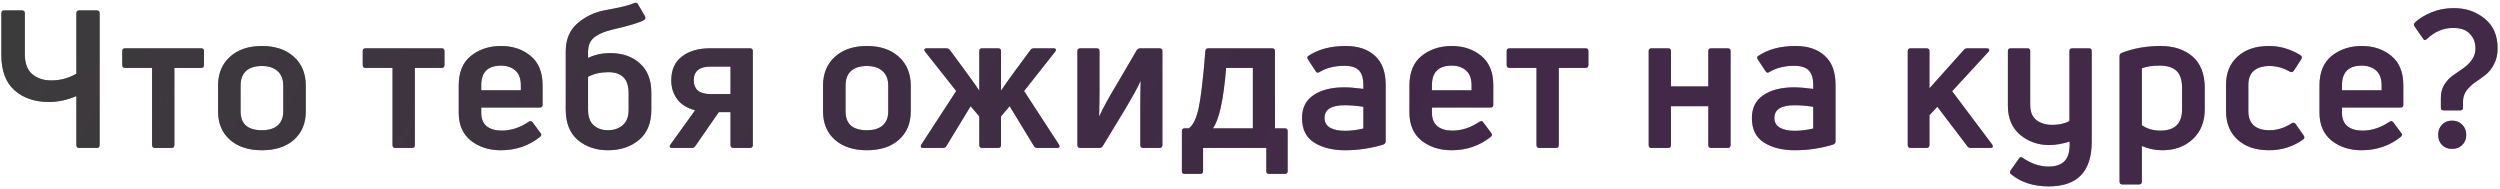 <?xml version="1.0" encoding="UTF-8"?> <svg xmlns="http://www.w3.org/2000/svg" width="676" height="51" viewBox="0 0 676 51" fill="none"> <path d="M26.163 40H21.379C20.894 40 20.651 39.74 20.651 39.22V25.96C18.224 27.035 15.746 27.572 13.215 27.572C9.402 27.572 6.299 26.515 3.907 24.4C1.55 22.285 0.371 19.131 0.371 14.936V3.6C0.371 3.08 0.614 2.82 1.099 2.82H5.935C6.455 2.82 6.715 3.08 6.715 3.6V14.676C6.715 17.103 7.374 18.888 8.691 20.032C10.043 21.176 11.759 21.748 13.839 21.748C16.335 21.748 18.606 21.141 20.651 19.928V3.6C20.651 3.08 20.894 2.82 21.379 2.82H26.163C26.683 2.82 26.943 3.08 26.943 3.6V39.22C26.943 39.74 26.683 40 26.163 40ZM46.371 40H41.9C41.38 40 41.12 39.74 41.12 39.22V18.368H33.84C33.319 18.368 33.059 18.108 33.059 17.588V13.792C33.059 13.307 33.319 13.064 33.84 13.064H54.38C54.9 13.064 55.16 13.307 55.16 13.792V17.588C55.16 18.108 54.9 18.368 54.38 18.368H47.151V39.22C47.151 39.74 46.892 40 46.371 40ZM82.68 30.12C82.68 33.344 81.605 35.909 79.456 37.816C77.307 39.688 74.429 40.624 70.824 40.624C67.219 40.624 64.341 39.688 62.192 37.816C60.043 35.909 58.968 33.344 58.968 30.12V23.152C58.968 19.893 60.043 17.293 62.192 15.352C64.341 13.411 67.219 12.44 70.824 12.44C74.429 12.44 77.307 13.411 79.456 15.352C81.605 17.293 82.68 19.893 82.68 23.152V30.12ZM65.052 30.12C65.052 33.517 66.976 35.216 70.824 35.216C72.696 35.216 74.117 34.783 75.088 33.916C76.093 33.049 76.596 31.784 76.596 30.12V23.152C76.596 21.453 76.093 20.153 75.088 19.252C74.083 18.316 72.661 17.848 70.824 17.848C68.952 17.848 67.513 18.299 66.508 19.2C65.537 20.101 65.052 21.419 65.052 23.152V30.12ZM111.394 40H106.922C106.402 40 106.142 39.74 106.142 39.22V18.368H98.862C98.342 18.368 98.082 18.108 98.082 17.588V13.792C98.082 13.307 98.342 13.064 98.862 13.064H119.402C119.922 13.064 120.182 13.307 120.182 13.792V17.588C120.182 18.108 119.922 18.368 119.402 18.368H112.174V39.22C112.174 39.74 111.914 40 111.394 40ZM146.714 23.1V28.352C146.714 28.837 146.454 29.08 145.934 29.08H130.126V30.536C130.126 32.096 130.612 33.292 131.582 34.124C132.588 34.921 133.94 35.32 135.638 35.32C138.169 35.32 140.613 34.523 142.97 32.928C143.386 32.651 143.733 32.703 144.01 33.084L146.142 35.944C146.489 36.325 146.437 36.689 145.986 37.036C142.97 39.428 139.452 40.624 135.43 40.624C132.241 40.624 129.537 39.757 127.318 38.024C125.134 36.256 124.042 33.743 124.042 30.484V23.1C124.042 19.529 125.152 16.86 127.37 15.092C129.589 13.324 132.293 12.44 135.482 12.44C138.637 12.44 141.289 13.324 143.438 15.092C145.622 16.86 146.714 19.529 146.714 23.1ZM140.838 23.048C140.838 21.245 140.336 19.911 139.33 19.044C138.325 18.177 137.042 17.744 135.482 17.744C131.912 17.744 130.126 19.512 130.126 23.048V24.4H140.838V23.048ZM159.008 15.664C160.811 14.797 162.821 14.364 165.04 14.364C168.333 14.364 171.003 15.3 173.048 17.172C175.093 19.009 176.116 21.627 176.116 25.024V29.652C176.116 33.292 174.989 36.031 172.736 37.868C170.517 39.705 167.744 40.624 164.416 40.624C161.192 40.624 158.471 39.705 156.252 37.868C154.068 35.996 152.976 33.24 152.976 29.6V13.896C152.976 10.707 154.016 8.193 156.096 6.356C158.211 4.519 160.707 3.323 163.584 2.768C167.709 2.04 170.327 1.399 171.436 0.844C171.921 0.636 172.268 0.723 172.476 1.104L174.4 4.38C174.608 4.865 174.521 5.212 174.14 5.42C172.927 6.113 170.119 6.963 165.716 7.968C164.745 8.211 163.931 8.453 163.272 8.696C162.613 8.939 161.92 9.285 161.192 9.736C160.464 10.187 159.909 10.776 159.528 11.504C159.181 12.232 159.008 13.099 159.008 14.104V15.664ZM164.364 35.216C165.993 35.216 167.328 34.765 168.368 33.864C169.443 32.963 169.98 31.576 169.98 29.704V25.128C169.98 21.384 168.143 19.512 164.468 19.512C162.423 19.512 160.603 19.928 159.008 20.76V29.652C159.008 31.559 159.511 32.963 160.516 33.864C161.521 34.765 162.804 35.216 164.364 35.216ZM187.079 40H181.723C181.064 40 180.926 39.688 181.307 39.064L187.963 29.808C185.883 29.288 184.288 28.317 183.179 26.896C182.07 25.44 181.515 23.707 181.515 21.696C181.515 18.888 182.468 16.756 184.375 15.3C186.282 13.809 188.812 13.064 191.967 13.064H202.783C203.303 13.064 203.563 13.307 203.563 13.792V39.22C203.563 39.74 203.303 40 202.783 40H198.311C197.791 40 197.531 39.74 197.531 39.22V30.328H194.359L188.015 39.48C187.807 39.827 187.495 40 187.079 40ZM187.599 21.696C187.599 24.192 189.107 25.44 192.123 25.44H197.531V18.004H192.123C189.107 18.004 187.599 19.235 187.599 21.696ZM246.265 30.12C246.265 33.344 245.19 35.909 243.041 37.816C240.891 39.688 238.014 40.624 234.409 40.624C230.803 40.624 227.926 39.688 225.777 37.816C223.627 35.909 222.553 33.344 222.553 30.12V23.152C222.553 19.893 223.627 17.293 225.777 15.352C227.926 13.411 230.803 12.44 234.409 12.44C238.014 12.44 240.891 13.411 243.041 15.352C245.19 17.293 246.265 19.893 246.265 23.152V30.12ZM228.637 30.12C228.637 33.517 230.561 35.216 234.409 35.216C236.281 35.216 237.702 34.783 238.673 33.916C239.678 33.049 240.181 31.784 240.181 30.12V23.152C240.181 21.453 239.678 20.153 238.673 19.252C237.667 18.316 236.246 17.848 234.409 17.848C232.537 17.848 231.098 18.299 230.093 19.2C229.122 20.101 228.637 21.419 228.637 23.152V30.12ZM285.806 40H280.502C280.052 40 279.74 39.827 279.566 39.48L273.014 28.716L270.674 31.472V39.22C270.674 39.74 270.414 40 269.894 40H265.578C265.058 40 264.798 39.74 264.798 39.22V31.472L262.458 28.716L255.906 39.48C255.733 39.827 255.421 40 254.97 40H249.666C248.973 40 248.8 39.688 249.146 39.064L258.558 24.608L250.134 13.948C249.961 13.705 249.909 13.497 249.978 13.324C250.048 13.151 250.238 13.064 250.55 13.064H255.906C256.322 13.064 256.634 13.22 256.842 13.532L260.95 19.096C262.337 20.968 263.62 22.771 264.798 24.504V13.792C264.798 13.307 265.058 13.064 265.578 13.064H269.894C270.414 13.064 270.674 13.307 270.674 13.792V24.504C271.853 22.771 273.136 20.968 274.522 19.096L278.63 13.532C278.838 13.22 279.15 13.064 279.566 13.064H284.922C285.234 13.064 285.425 13.151 285.494 13.324C285.564 13.497 285.512 13.705 285.338 13.948L276.914 24.608L286.326 39.064C286.673 39.688 286.5 40 285.806 40ZM297.257 40H292.109C291.589 40 291.329 39.74 291.329 39.22V13.792C291.329 13.307 291.589 13.064 292.109 13.064H296.529C297.049 13.064 297.309 13.307 297.309 13.792V24.4C297.309 26.445 297.275 28.785 297.205 31.42H297.257C298.263 29.201 299.909 26.203 302.197 22.424L307.397 13.532C307.675 13.22 307.987 13.064 308.333 13.064H313.533C314.053 13.064 314.313 13.307 314.313 13.792V39.22C314.313 39.74 314.053 40 313.533 40H309.113C308.593 40 308.333 39.74 308.333 39.22V28.768C308.333 26.723 308.368 24.452 308.437 21.956H308.385C307.692 23.551 306.063 26.48 303.497 30.744L298.193 39.48C297.985 39.827 297.673 40 297.257 40ZM324.524 47.02H320.312C319.827 47.02 319.584 46.777 319.584 46.292V35.424C319.584 34.939 319.827 34.696 320.312 34.696H321.456C322.6 33.899 323.484 32.096 324.108 29.288C324.732 26.445 325.339 21.28 325.928 13.792C325.997 13.307 326.257 13.064 326.708 13.064H343.972C344.492 13.064 344.752 13.307 344.752 13.792V34.696H347.404C347.924 34.696 348.184 34.956 348.184 35.476V46.292C348.184 46.777 347.924 47.02 347.404 47.02H343.192C342.672 47.02 342.412 46.777 342.412 46.292V40H325.304V46.292C325.304 46.777 325.044 47.02 324.524 47.02ZM331.544 18.368C330.851 26.965 329.655 32.408 327.956 34.696H338.772V18.368H331.544ZM353.682 15.196C356.351 13.359 359.748 12.44 363.874 12.44C367.236 12.44 369.871 13.324 371.778 15.092C373.719 16.825 374.69 19.46 374.69 22.996V38.18C374.69 38.596 374.499 38.891 374.118 39.064C370.755 40.104 367.271 40.624 363.666 40.624C360.303 40.624 357.53 39.931 355.346 38.544C353.162 37.157 352.07 34.956 352.07 31.94C352.07 29.201 353.092 27.139 355.138 25.752C357.218 24.331 359.991 23.62 363.458 23.62C364.844 23.62 366.578 23.759 368.658 24.036V23.048C368.658 21.176 368.259 19.841 367.462 19.044C366.699 18.212 365.364 17.796 363.458 17.796C360.892 17.796 358.674 18.351 356.802 19.46C356.386 19.772 356.039 19.703 355.762 19.252L353.682 16.08C353.439 15.699 353.439 15.404 353.682 15.196ZM358.154 31.888C358.154 33.067 358.656 33.951 359.662 34.54C360.667 35.095 362.002 35.372 363.666 35.372C365.26 35.372 366.924 35.164 368.658 34.748V28.872C366.786 28.595 365.104 28.456 363.614 28.456C359.974 28.456 358.154 29.6 358.154 31.888ZM403.785 23.1V28.352C403.785 28.837 403.525 29.08 403.005 29.08H387.197V30.536C387.197 32.096 387.683 33.292 388.653 34.124C389.659 34.921 391.011 35.32 392.709 35.32C395.24 35.32 397.684 34.523 400.041 32.928C400.457 32.651 400.804 32.703 401.081 33.084L403.213 35.944C403.56 36.325 403.508 36.689 403.057 37.036C400.041 39.428 396.523 40.624 392.501 40.624C389.312 40.624 386.608 39.757 384.389 38.024C382.205 36.256 381.113 33.743 381.113 30.484V23.1C381.113 19.529 382.223 16.86 384.441 15.092C386.66 13.324 389.364 12.44 392.553 12.44C395.708 12.44 398.36 13.324 400.509 15.092C402.693 16.86 403.785 19.529 403.785 23.1ZM397.909 23.048C397.909 21.245 397.407 19.911 396.401 19.044C395.396 18.177 394.113 17.744 392.553 17.744C388.983 17.744 387.197 19.512 387.197 23.048V24.4H397.909V23.048ZM420.717 40H416.245C415.725 40 415.465 39.74 415.465 39.22V18.368H408.185C407.665 18.368 407.405 18.108 407.405 17.588V13.792C407.405 13.307 407.665 13.064 408.185 13.064H428.725C429.245 13.064 429.505 13.307 429.505 13.792V17.588C429.505 18.108 429.245 18.368 428.725 18.368H421.497V39.22C421.497 39.74 421.237 40 420.717 40ZM451.052 40H446.58C446.06 40 445.8 39.74 445.8 39.22V13.792C445.8 13.307 446.06 13.064 446.58 13.064H451.052C451.572 13.064 451.832 13.307 451.832 13.792V23.36H461.92V13.792C461.92 13.307 462.18 13.064 462.7 13.064H467.172C467.692 13.064 467.952 13.307 467.952 13.792V39.22C467.952 39.74 467.692 40 467.172 40H462.7C462.18 40 461.92 39.74 461.92 39.22V28.716H451.832V39.22C451.832 39.74 451.572 40 451.052 40ZM475.323 15.196C477.992 13.359 481.39 12.44 485.515 12.44C488.878 12.44 491.512 13.324 493.419 15.092C495.36 16.825 496.331 19.46 496.331 22.996V38.18C496.331 38.596 496.14 38.891 495.759 39.064C492.396 40.104 488.912 40.624 485.307 40.624C481.944 40.624 479.171 39.931 476.987 38.544C474.803 37.157 473.711 34.956 473.711 31.94C473.711 29.201 474.734 27.139 476.779 25.752C478.859 24.331 481.632 23.62 485.099 23.62C486.486 23.62 488.219 23.759 490.299 24.036V23.048C490.299 21.176 489.9 19.841 489.103 19.044C488.34 18.212 487.006 17.796 485.099 17.796C482.534 17.796 480.315 18.351 478.443 19.46C478.027 19.772 477.68 19.703 477.403 19.252L475.323 16.08C475.08 15.699 475.08 15.404 475.323 15.196ZM479.795 31.888C479.795 33.067 480.298 33.951 481.303 34.54C482.308 35.095 483.643 35.372 485.307 35.372C486.902 35.372 488.566 35.164 490.299 34.748V28.872C488.427 28.595 486.746 28.456 485.255 28.456C481.615 28.456 479.795 29.6 479.795 31.888ZM538.157 40H532.905C532.455 40 532.143 39.844 531.969 39.532L523.857 28.872L521.725 31.16V39.22C521.725 39.74 521.465 40 520.945 40H516.629C516.109 40 515.849 39.74 515.849 39.22V13.844C515.849 13.324 516.109 13.064 516.629 13.064H520.945C521.465 13.064 521.725 13.324 521.725 13.844V23.88L531.033 13.48C531.241 13.203 531.553 13.064 531.969 13.064H537.221C537.568 13.064 537.776 13.151 537.845 13.324C537.949 13.497 537.897 13.723 537.689 14L527.861 24.66L538.677 39.064C539.059 39.688 538.885 40 538.157 40ZM559.574 32.72V13.792C559.574 13.307 559.834 13.064 560.354 13.064H564.826C565.346 13.064 565.606 13.307 565.606 13.792V38.284C565.606 46.361 561.741 50.4 554.01 50.4C549.85 50.4 546.453 49.308 543.818 47.124C543.437 46.847 543.385 46.5 543.662 46.084L545.898 42.912C546.175 42.461 546.505 42.375 546.886 42.652C549.209 44.247 551.566 45.044 553.958 45.044C555.899 45.044 557.355 44.524 558.326 43.484C559.297 42.479 559.73 40.745 559.626 38.284C557.615 38.908 555.761 39.22 554.062 39.22C551.081 39.22 548.481 38.301 546.262 36.464C544.043 34.592 542.934 31.975 542.934 28.612V13.792C542.934 13.307 543.194 13.064 543.714 13.064H548.238C548.723 13.064 548.966 13.307 548.966 13.792V28.352C548.966 30.224 549.521 31.593 550.63 32.46C551.739 33.327 553.161 33.76 554.894 33.76C556.662 33.795 558.222 33.448 559.574 32.72ZM573.699 14.312C576.889 13.064 580.39 12.44 584.203 12.44C587.809 12.44 590.703 13.393 592.887 15.3C595.071 17.207 596.163 20.049 596.163 23.828V29.548C596.163 32.911 595.089 35.597 592.939 37.608C590.79 39.619 588.034 40.624 584.671 40.624C582.765 40.624 580.927 40.243 579.159 39.48V49.1C579.159 49.62 578.899 49.88 578.379 49.88H573.907C573.387 49.88 573.127 49.62 573.127 49.1V15.144C573.127 14.728 573.318 14.451 573.699 14.312ZM584.151 35.32C588.069 35.32 590.027 33.413 590.027 29.6V23.776C590.027 21.627 589.525 20.084 588.519 19.148C587.514 18.212 586.023 17.744 584.047 17.744C581.967 17.744 580.338 17.987 579.159 18.472V33.864C580.581 34.835 582.245 35.32 584.151 35.32ZM622.777 37.712C620.039 39.653 616.971 40.624 613.573 40.624C609.968 40.624 607.125 39.671 605.045 37.764C602.965 35.857 601.925 33.309 601.925 30.12V22.892C601.925 19.703 602.965 17.172 605.045 15.3C607.125 13.393 609.951 12.44 613.521 12.44C616.537 12.44 619.38 13.272 622.049 14.936C622.465 15.213 622.535 15.577 622.257 16.028L620.229 19.148C619.952 19.529 619.588 19.599 619.137 19.356C617.404 18.351 615.584 17.848 613.677 17.848C611.84 17.848 610.419 18.281 609.413 19.148C608.443 20.015 607.957 21.263 607.957 22.892V30.172C607.957 31.767 608.443 33.015 609.413 33.916C610.419 34.783 611.823 35.216 613.625 35.216C615.74 35.216 617.751 34.592 619.657 33.344C620.143 33.067 620.507 33.136 620.749 33.552L622.933 36.672C623.211 37.088 623.159 37.435 622.777 37.712ZM649.861 23.1V28.352C649.861 28.837 649.601 29.08 649.081 29.08H633.273V30.536C633.273 32.096 633.759 33.292 634.729 34.124C635.735 34.921 637.087 35.32 638.785 35.32C641.316 35.32 643.76 34.523 646.117 32.928C646.533 32.651 646.88 32.703 647.157 33.084L649.289 35.944C649.636 36.325 649.584 36.689 649.133 37.036C646.117 39.428 642.599 40.624 638.577 40.624C635.388 40.624 632.684 39.757 630.465 38.024C628.281 36.256 627.189 33.743 627.189 30.484V23.1C627.189 19.529 628.299 16.86 630.517 15.092C632.736 13.324 635.44 12.44 638.629 12.44C641.784 12.44 644.436 13.324 646.585 15.092C648.769 16.86 649.861 19.529 649.861 23.1ZM643.985 23.048C643.985 21.245 643.483 19.911 642.477 19.044C641.472 18.177 640.189 17.744 638.629 17.744C635.059 17.744 633.273 19.512 633.273 23.048V24.4H643.985V23.048ZM665.211 29.86H660.791C660.271 29.86 660.011 29.617 660.011 29.132V26.428C660.011 25.076 660.323 23.897 660.947 22.892C661.606 21.852 662.386 21.02 663.287 20.396C664.223 19.737 665.142 19.096 666.043 18.472C666.979 17.848 667.759 17.085 668.383 16.184C669.042 15.283 669.371 14.26 669.371 13.116C669.371 11.521 668.868 10.204 667.863 9.164C666.892 8.089 665.384 7.552 663.339 7.552C660.704 7.552 658.347 8.54 656.267 10.516C655.816 10.967 655.452 10.932 655.175 10.412L652.887 7.136C652.644 6.789 652.679 6.443 652.991 6.096C654.135 5.021 655.626 4.103 657.463 3.34C659.3 2.577 661.311 2.196 663.495 2.196C666.788 2.196 669.579 3.149 671.867 5.056C674.19 6.928 675.351 9.597 675.351 13.064C675.351 14.728 675.022 16.167 674.363 17.38C673.739 18.593 672.959 19.564 672.023 20.292C671.122 20.985 670.203 21.644 669.267 22.268C668.366 22.892 667.586 23.637 666.927 24.504C666.303 25.371 665.991 26.393 665.991 27.572V29.132C665.991 29.617 665.731 29.86 665.211 29.86ZM665.783 33.708C666.511 34.436 666.875 35.355 666.875 36.464C666.875 37.573 666.511 38.492 665.783 39.22C665.09 39.913 664.171 40.26 663.027 40.26C661.918 40.26 661.016 39.913 660.323 39.22C659.63 38.492 659.283 37.573 659.283 36.464C659.283 35.355 659.63 34.436 660.323 33.708C661.016 32.98 661.918 32.616 663.027 32.616C664.171 32.616 665.09 32.98 665.783 33.708Z" fill="#353535" fill-opacity="0.9"></path> <path d="M26.163 40H21.379C20.894 40 20.651 39.74 20.651 39.22V25.96C18.224 27.035 15.746 27.572 13.215 27.572C9.402 27.572 6.299 26.515 3.907 24.4C1.55 22.285 0.371 19.131 0.371 14.936V3.6C0.371 3.08 0.614 2.82 1.099 2.82H5.935C6.455 2.82 6.715 3.08 6.715 3.6V14.676C6.715 17.103 7.374 18.888 8.691 20.032C10.043 21.176 11.759 21.748 13.839 21.748C16.335 21.748 18.606 21.141 20.651 19.928V3.6C20.651 3.08 20.894 2.82 21.379 2.82H26.163C26.683 2.82 26.943 3.08 26.943 3.6V39.22C26.943 39.74 26.683 40 26.163 40ZM46.371 40H41.9C41.38 40 41.12 39.74 41.12 39.22V18.368H33.84C33.319 18.368 33.059 18.108 33.059 17.588V13.792C33.059 13.307 33.319 13.064 33.84 13.064H54.38C54.9 13.064 55.16 13.307 55.16 13.792V17.588C55.16 18.108 54.9 18.368 54.38 18.368H47.151V39.22C47.151 39.74 46.892 40 46.371 40ZM82.68 30.12C82.68 33.344 81.605 35.909 79.456 37.816C77.307 39.688 74.429 40.624 70.824 40.624C67.219 40.624 64.341 39.688 62.192 37.816C60.043 35.909 58.968 33.344 58.968 30.12V23.152C58.968 19.893 60.043 17.293 62.192 15.352C64.341 13.411 67.219 12.44 70.824 12.44C74.429 12.44 77.307 13.411 79.456 15.352C81.605 17.293 82.68 19.893 82.68 23.152V30.12ZM65.052 30.12C65.052 33.517 66.976 35.216 70.824 35.216C72.696 35.216 74.117 34.783 75.088 33.916C76.093 33.049 76.596 31.784 76.596 30.12V23.152C76.596 21.453 76.093 20.153 75.088 19.252C74.083 18.316 72.661 17.848 70.824 17.848C68.952 17.848 67.513 18.299 66.508 19.2C65.537 20.101 65.052 21.419 65.052 23.152V30.12ZM111.394 40H106.922C106.402 40 106.142 39.74 106.142 39.22V18.368H98.862C98.342 18.368 98.082 18.108 98.082 17.588V13.792C98.082 13.307 98.342 13.064 98.862 13.064H119.402C119.922 13.064 120.182 13.307 120.182 13.792V17.588C120.182 18.108 119.922 18.368 119.402 18.368H112.174V39.22C112.174 39.74 111.914 40 111.394 40ZM146.714 23.1V28.352C146.714 28.837 146.454 29.08 145.934 29.08H130.126V30.536C130.126 32.096 130.612 33.292 131.582 34.124C132.588 34.921 133.94 35.32 135.638 35.32C138.169 35.32 140.613 34.523 142.97 32.928C143.386 32.651 143.733 32.703 144.01 33.084L146.142 35.944C146.489 36.325 146.437 36.689 145.986 37.036C142.97 39.428 139.452 40.624 135.43 40.624C132.241 40.624 129.537 39.757 127.318 38.024C125.134 36.256 124.042 33.743 124.042 30.484V23.1C124.042 19.529 125.152 16.86 127.37 15.092C129.589 13.324 132.293 12.44 135.482 12.44C138.637 12.44 141.289 13.324 143.438 15.092C145.622 16.86 146.714 19.529 146.714 23.1ZM140.838 23.048C140.838 21.245 140.336 19.911 139.33 19.044C138.325 18.177 137.042 17.744 135.482 17.744C131.912 17.744 130.126 19.512 130.126 23.048V24.4H140.838V23.048ZM159.008 15.664C160.811 14.797 162.821 14.364 165.04 14.364C168.333 14.364 171.003 15.3 173.048 17.172C175.093 19.009 176.116 21.627 176.116 25.024V29.652C176.116 33.292 174.989 36.031 172.736 37.868C170.517 39.705 167.744 40.624 164.416 40.624C161.192 40.624 158.471 39.705 156.252 37.868C154.068 35.996 152.976 33.24 152.976 29.6V13.896C152.976 10.707 154.016 8.193 156.096 6.356C158.211 4.519 160.707 3.323 163.584 2.768C167.709 2.04 170.327 1.399 171.436 0.844C171.921 0.636 172.268 0.723 172.476 1.104L174.4 4.38C174.608 4.865 174.521 5.212 174.14 5.42C172.927 6.113 170.119 6.963 165.716 7.968C164.745 8.211 163.931 8.453 163.272 8.696C162.613 8.939 161.92 9.285 161.192 9.736C160.464 10.187 159.909 10.776 159.528 11.504C159.181 12.232 159.008 13.099 159.008 14.104V15.664ZM164.364 35.216C165.993 35.216 167.328 34.765 168.368 33.864C169.443 32.963 169.98 31.576 169.98 29.704V25.128C169.98 21.384 168.143 19.512 164.468 19.512C162.423 19.512 160.603 19.928 159.008 20.76V29.652C159.008 31.559 159.511 32.963 160.516 33.864C161.521 34.765 162.804 35.216 164.364 35.216ZM187.079 40H181.723C181.064 40 180.926 39.688 181.307 39.064L187.963 29.808C185.883 29.288 184.288 28.317 183.179 26.896C182.07 25.44 181.515 23.707 181.515 21.696C181.515 18.888 182.468 16.756 184.375 15.3C186.282 13.809 188.812 13.064 191.967 13.064H202.783C203.303 13.064 203.563 13.307 203.563 13.792V39.22C203.563 39.74 203.303 40 202.783 40H198.311C197.791 40 197.531 39.74 197.531 39.22V30.328H194.359L188.015 39.48C187.807 39.827 187.495 40 187.079 40ZM187.599 21.696C187.599 24.192 189.107 25.44 192.123 25.44H197.531V18.004H192.123C189.107 18.004 187.599 19.235 187.599 21.696ZM246.265 30.12C246.265 33.344 245.19 35.909 243.041 37.816C240.891 39.688 238.014 40.624 234.409 40.624C230.803 40.624 227.926 39.688 225.777 37.816C223.627 35.909 222.553 33.344 222.553 30.12V23.152C222.553 19.893 223.627 17.293 225.777 15.352C227.926 13.411 230.803 12.44 234.409 12.44C238.014 12.44 240.891 13.411 243.041 15.352C245.19 17.293 246.265 19.893 246.265 23.152V30.12ZM228.637 30.12C228.637 33.517 230.561 35.216 234.409 35.216C236.281 35.216 237.702 34.783 238.673 33.916C239.678 33.049 240.181 31.784 240.181 30.12V23.152C240.181 21.453 239.678 20.153 238.673 19.252C237.667 18.316 236.246 17.848 234.409 17.848C232.537 17.848 231.098 18.299 230.093 19.2C229.122 20.101 228.637 21.419 228.637 23.152V30.12ZM285.806 40H280.502C280.052 40 279.74 39.827 279.566 39.48L273.014 28.716L270.674 31.472V39.22C270.674 39.74 270.414 40 269.894 40H265.578C265.058 40 264.798 39.74 264.798 39.22V31.472L262.458 28.716L255.906 39.48C255.733 39.827 255.421 40 254.97 40H249.666C248.973 40 248.8 39.688 249.146 39.064L258.558 24.608L250.134 13.948C249.961 13.705 249.909 13.497 249.978 13.324C250.048 13.151 250.238 13.064 250.55 13.064H255.906C256.322 13.064 256.634 13.22 256.842 13.532L260.95 19.096C262.337 20.968 263.62 22.771 264.798 24.504V13.792C264.798 13.307 265.058 13.064 265.578 13.064H269.894C270.414 13.064 270.674 13.307 270.674 13.792V24.504C271.853 22.771 273.136 20.968 274.522 19.096L278.63 13.532C278.838 13.22 279.15 13.064 279.566 13.064H284.922C285.234 13.064 285.425 13.151 285.494 13.324C285.564 13.497 285.512 13.705 285.338 13.948L276.914 24.608L286.326 39.064C286.673 39.688 286.5 40 285.806 40ZM297.257 40H292.109C291.589 40 291.329 39.74 291.329 39.22V13.792C291.329 13.307 291.589 13.064 292.109 13.064H296.529C297.049 13.064 297.309 13.307 297.309 13.792V24.4C297.309 26.445 297.275 28.785 297.205 31.42H297.257C298.263 29.201 299.909 26.203 302.197 22.424L307.397 13.532C307.675 13.22 307.987 13.064 308.333 13.064H313.533C314.053 13.064 314.313 13.307 314.313 13.792V39.22C314.313 39.74 314.053 40 313.533 40H309.113C308.593 40 308.333 39.74 308.333 39.22V28.768C308.333 26.723 308.368 24.452 308.437 21.956H308.385C307.692 23.551 306.063 26.48 303.497 30.744L298.193 39.48C297.985 39.827 297.673 40 297.257 40ZM324.524 47.02H320.312C319.827 47.02 319.584 46.777 319.584 46.292V35.424C319.584 34.939 319.827 34.696 320.312 34.696H321.456C322.6 33.899 323.484 32.096 324.108 29.288C324.732 26.445 325.339 21.28 325.928 13.792C325.997 13.307 326.257 13.064 326.708 13.064H343.972C344.492 13.064 344.752 13.307 344.752 13.792V34.696H347.404C347.924 34.696 348.184 34.956 348.184 35.476V46.292C348.184 46.777 347.924 47.02 347.404 47.02H343.192C342.672 47.02 342.412 46.777 342.412 46.292V40H325.304V46.292C325.304 46.777 325.044 47.02 324.524 47.02ZM331.544 18.368C330.851 26.965 329.655 32.408 327.956 34.696H338.772V18.368H331.544ZM353.682 15.196C356.351 13.359 359.748 12.44 363.874 12.44C367.236 12.44 369.871 13.324 371.778 15.092C373.719 16.825 374.69 19.46 374.69 22.996V38.18C374.69 38.596 374.499 38.891 374.118 39.064C370.755 40.104 367.271 40.624 363.666 40.624C360.303 40.624 357.53 39.931 355.346 38.544C353.162 37.157 352.07 34.956 352.07 31.94C352.07 29.201 353.092 27.139 355.138 25.752C357.218 24.331 359.991 23.62 363.458 23.62C364.844 23.62 366.578 23.759 368.658 24.036V23.048C368.658 21.176 368.259 19.841 367.462 19.044C366.699 18.212 365.364 17.796 363.458 17.796C360.892 17.796 358.674 18.351 356.802 19.46C356.386 19.772 356.039 19.703 355.762 19.252L353.682 16.08C353.439 15.699 353.439 15.404 353.682 15.196ZM358.154 31.888C358.154 33.067 358.656 33.951 359.662 34.54C360.667 35.095 362.002 35.372 363.666 35.372C365.26 35.372 366.924 35.164 368.658 34.748V28.872C366.786 28.595 365.104 28.456 363.614 28.456C359.974 28.456 358.154 29.6 358.154 31.888ZM403.785 23.1V28.352C403.785 28.837 403.525 29.08 403.005 29.08H387.197V30.536C387.197 32.096 387.683 33.292 388.653 34.124C389.659 34.921 391.011 35.32 392.709 35.32C395.24 35.32 397.684 34.523 400.041 32.928C400.457 32.651 400.804 32.703 401.081 33.084L403.213 35.944C403.56 36.325 403.508 36.689 403.057 37.036C400.041 39.428 396.523 40.624 392.501 40.624C389.312 40.624 386.608 39.757 384.389 38.024C382.205 36.256 381.113 33.743 381.113 30.484V23.1C381.113 19.529 382.223 16.86 384.441 15.092C386.66 13.324 389.364 12.44 392.553 12.44C395.708 12.44 398.36 13.324 400.509 15.092C402.693 16.86 403.785 19.529 403.785 23.1ZM397.909 23.048C397.909 21.245 397.407 19.911 396.401 19.044C395.396 18.177 394.113 17.744 392.553 17.744C388.983 17.744 387.197 19.512 387.197 23.048V24.4H397.909V23.048ZM420.717 40H416.245C415.725 40 415.465 39.74 415.465 39.22V18.368H408.185C407.665 18.368 407.405 18.108 407.405 17.588V13.792C407.405 13.307 407.665 13.064 408.185 13.064H428.725C429.245 13.064 429.505 13.307 429.505 13.792V17.588C429.505 18.108 429.245 18.368 428.725 18.368H421.497V39.22C421.497 39.74 421.237 40 420.717 40ZM451.052 40H446.58C446.06 40 445.8 39.74 445.8 39.22V13.792C445.8 13.307 446.06 13.064 446.58 13.064H451.052C451.572 13.064 451.832 13.307 451.832 13.792V23.36H461.92V13.792C461.92 13.307 462.18 13.064 462.7 13.064H467.172C467.692 13.064 467.952 13.307 467.952 13.792V39.22C467.952 39.74 467.692 40 467.172 40H462.7C462.18 40 461.92 39.74 461.92 39.22V28.716H451.832V39.22C451.832 39.74 451.572 40 451.052 40ZM475.323 15.196C477.992 13.359 481.39 12.44 485.515 12.44C488.878 12.44 491.512 13.324 493.419 15.092C495.36 16.825 496.331 19.46 496.331 22.996V38.18C496.331 38.596 496.14 38.891 495.759 39.064C492.396 40.104 488.912 40.624 485.307 40.624C481.944 40.624 479.171 39.931 476.987 38.544C474.803 37.157 473.711 34.956 473.711 31.94C473.711 29.201 474.734 27.139 476.779 25.752C478.859 24.331 481.632 23.62 485.099 23.62C486.486 23.62 488.219 23.759 490.299 24.036V23.048C490.299 21.176 489.9 19.841 489.103 19.044C488.34 18.212 487.006 17.796 485.099 17.796C482.534 17.796 480.315 18.351 478.443 19.46C478.027 19.772 477.68 19.703 477.403 19.252L475.323 16.08C475.08 15.699 475.08 15.404 475.323 15.196ZM479.795 31.888C479.795 33.067 480.298 33.951 481.303 34.54C482.308 35.095 483.643 35.372 485.307 35.372C486.902 35.372 488.566 35.164 490.299 34.748V28.872C488.427 28.595 486.746 28.456 485.255 28.456C481.615 28.456 479.795 29.6 479.795 31.888ZM538.157 40H532.905C532.455 40 532.143 39.844 531.969 39.532L523.857 28.872L521.725 31.16V39.22C521.725 39.74 521.465 40 520.945 40H516.629C516.109 40 515.849 39.74 515.849 39.22V13.844C515.849 13.324 516.109 13.064 516.629 13.064H520.945C521.465 13.064 521.725 13.324 521.725 13.844V23.88L531.033 13.48C531.241 13.203 531.553 13.064 531.969 13.064H537.221C537.568 13.064 537.776 13.151 537.845 13.324C537.949 13.497 537.897 13.723 537.689 14L527.861 24.66L538.677 39.064C539.059 39.688 538.885 40 538.157 40ZM559.574 32.72V13.792C559.574 13.307 559.834 13.064 560.354 13.064H564.826C565.346 13.064 565.606 13.307 565.606 13.792V38.284C565.606 46.361 561.741 50.4 554.01 50.4C549.85 50.4 546.453 49.308 543.818 47.124C543.437 46.847 543.385 46.5 543.662 46.084L545.898 42.912C546.175 42.461 546.505 42.375 546.886 42.652C549.209 44.247 551.566 45.044 553.958 45.044C555.899 45.044 557.355 44.524 558.326 43.484C559.297 42.479 559.73 40.745 559.626 38.284C557.615 38.908 555.761 39.22 554.062 39.22C551.081 39.22 548.481 38.301 546.262 36.464C544.043 34.592 542.934 31.975 542.934 28.612V13.792C542.934 13.307 543.194 13.064 543.714 13.064H548.238C548.723 13.064 548.966 13.307 548.966 13.792V28.352C548.966 30.224 549.521 31.593 550.63 32.46C551.739 33.327 553.161 33.76 554.894 33.76C556.662 33.795 558.222 33.448 559.574 32.72ZM573.699 14.312C576.889 13.064 580.39 12.44 584.203 12.44C587.809 12.44 590.703 13.393 592.887 15.3C595.071 17.207 596.163 20.049 596.163 23.828V29.548C596.163 32.911 595.089 35.597 592.939 37.608C590.79 39.619 588.034 40.624 584.671 40.624C582.765 40.624 580.927 40.243 579.159 39.48V49.1C579.159 49.62 578.899 49.88 578.379 49.88H573.907C573.387 49.88 573.127 49.62 573.127 49.1V15.144C573.127 14.728 573.318 14.451 573.699 14.312ZM584.151 35.32C588.069 35.32 590.027 33.413 590.027 29.6V23.776C590.027 21.627 589.525 20.084 588.519 19.148C587.514 18.212 586.023 17.744 584.047 17.744C581.967 17.744 580.338 17.987 579.159 18.472V33.864C580.581 34.835 582.245 35.32 584.151 35.32ZM622.777 37.712C620.039 39.653 616.971 40.624 613.573 40.624C609.968 40.624 607.125 39.671 605.045 37.764C602.965 35.857 601.925 33.309 601.925 30.12V22.892C601.925 19.703 602.965 17.172 605.045 15.3C607.125 13.393 609.951 12.44 613.521 12.44C616.537 12.44 619.38 13.272 622.049 14.936C622.465 15.213 622.535 15.577 622.257 16.028L620.229 19.148C619.952 19.529 619.588 19.599 619.137 19.356C617.404 18.351 615.584 17.848 613.677 17.848C611.84 17.848 610.419 18.281 609.413 19.148C608.443 20.015 607.957 21.263 607.957 22.892V30.172C607.957 31.767 608.443 33.015 609.413 33.916C610.419 34.783 611.823 35.216 613.625 35.216C615.74 35.216 617.751 34.592 619.657 33.344C620.143 33.067 620.507 33.136 620.749 33.552L622.933 36.672C623.211 37.088 623.159 37.435 622.777 37.712ZM649.861 23.1V28.352C649.861 28.837 649.601 29.08 649.081 29.08H633.273V30.536C633.273 32.096 633.759 33.292 634.729 34.124C635.735 34.921 637.087 35.32 638.785 35.32C641.316 35.32 643.76 34.523 646.117 32.928C646.533 32.651 646.88 32.703 647.157 33.084L649.289 35.944C649.636 36.325 649.584 36.689 649.133 37.036C646.117 39.428 642.599 40.624 638.577 40.624C635.388 40.624 632.684 39.757 630.465 38.024C628.281 36.256 627.189 33.743 627.189 30.484V23.1C627.189 19.529 628.299 16.86 630.517 15.092C632.736 13.324 635.44 12.44 638.629 12.44C641.784 12.44 644.436 13.324 646.585 15.092C648.769 16.86 649.861 19.529 649.861 23.1ZM643.985 23.048C643.985 21.245 643.483 19.911 642.477 19.044C641.472 18.177 640.189 17.744 638.629 17.744C635.059 17.744 633.273 19.512 633.273 23.048V24.4H643.985V23.048ZM665.211 29.86H660.791C660.271 29.86 660.011 29.617 660.011 29.132V26.428C660.011 25.076 660.323 23.897 660.947 22.892C661.606 21.852 662.386 21.02 663.287 20.396C664.223 19.737 665.142 19.096 666.043 18.472C666.979 17.848 667.759 17.085 668.383 16.184C669.042 15.283 669.371 14.26 669.371 13.116C669.371 11.521 668.868 10.204 667.863 9.164C666.892 8.089 665.384 7.552 663.339 7.552C660.704 7.552 658.347 8.54 656.267 10.516C655.816 10.967 655.452 10.932 655.175 10.412L652.887 7.136C652.644 6.789 652.679 6.443 652.991 6.096C654.135 5.021 655.626 4.103 657.463 3.34C659.3 2.577 661.311 2.196 663.495 2.196C666.788 2.196 669.579 3.149 671.867 5.056C674.19 6.928 675.351 9.597 675.351 13.064C675.351 14.728 675.022 16.167 674.363 17.38C673.739 18.593 672.959 19.564 672.023 20.292C671.122 20.985 670.203 21.644 669.267 22.268C668.366 22.892 667.586 23.637 666.927 24.504C666.303 25.371 665.991 26.393 665.991 27.572V29.132C665.991 29.617 665.731 29.86 665.211 29.86ZM665.783 33.708C666.511 34.436 666.875 35.355 666.875 36.464C666.875 37.573 666.511 38.492 665.783 39.22C665.09 39.913 664.171 40.26 663.027 40.26C661.918 40.26 661.016 39.913 660.323 39.22C659.63 38.492 659.283 37.573 659.283 36.464C659.283 35.355 659.63 34.436 660.323 33.708C661.016 32.98 661.918 32.616 663.027 32.616C664.171 32.616 665.09 32.98 665.783 33.708Z" fill="url(#paint0_linear_2702_12)" fill-opacity="0.6"></path> <defs> <linearGradient id="paint0_linear_2702_12" x1="-4" y1="-3.649" x2="336.7" y2="157.596" gradientUnits="userSpaceOnUse"> <stop stop-color="#343434"></stop> <stop offset="1" stop-color="#380145" stop-opacity="0.72"></stop> </linearGradient> </defs> </svg> 